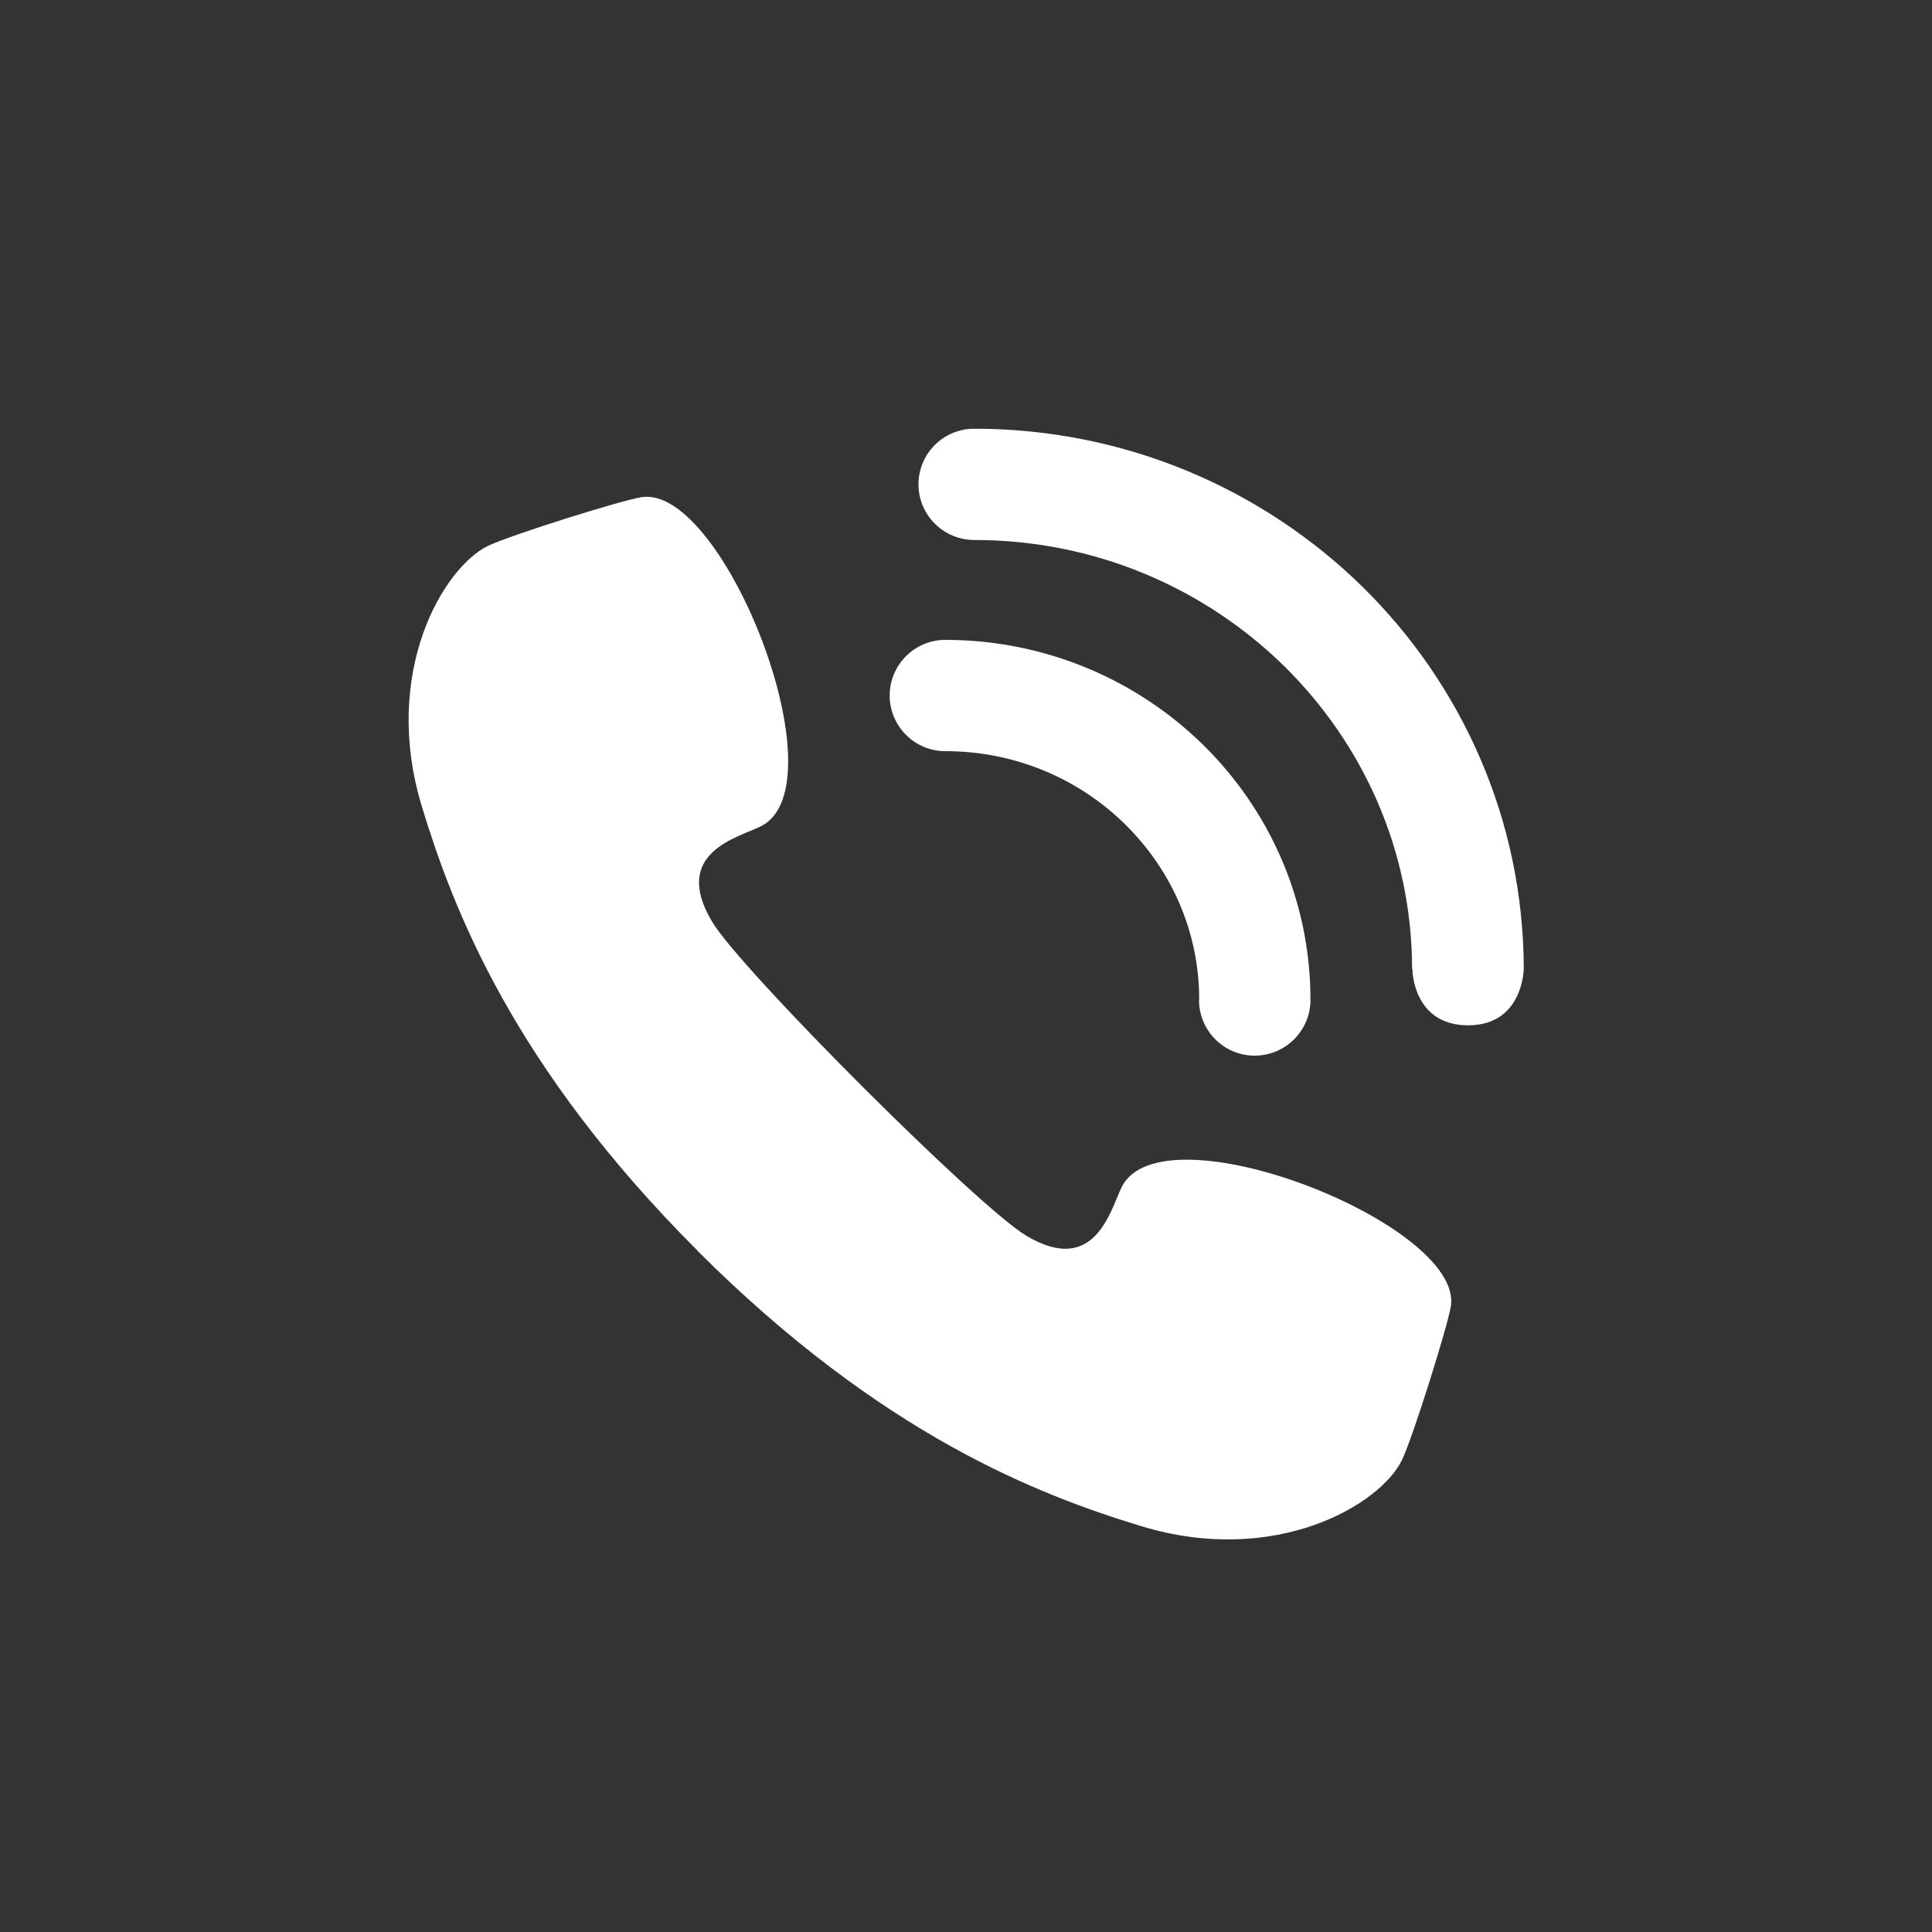 <?xml version="1.0" encoding="UTF-8"?>
<svg id="_圖層_1" data-name="圖層 1" xmlns="http://www.w3.org/2000/svg" width="100" height="100" viewBox="0 0 100 100">
  <rect x="0" y="0" width="100" height="100" fill="#333333" stroke="none"/>
  <defs>
    <style>
      .cls-1 {
        fill: #fff;
      }
    </style>
  </defs>
  <path class="cls-1" d="M36.09,64.73c9.59,9.58,17.72,12.66,22.97,14.26,6.96,2.12,12.4-1.11,13.51-3.43.58-1.22,2.38-6.98,2.53-7.97.6-4.24-14.94-10.36-17.04-6.15-.58,1.17-1.37,4.65-4.94,2.52-2.5-1.49-14.77-13.75-16.26-16.25-2.14-3.58,1.35-4.36,2.52-4.94,4.21-2.1-1.91-17.65-6.15-17.04-.99.14-6.74,1.94-7.96,2.52-2.32,1.11-5.55,6.56-3.43,13.51,1.6,5.25,4.68,13.39,14.26,22.97Z"/>
  <path class="cls-1" d="M62.07,51.75c0-3.55-1.45-6.73-3.83-9.08h0c-2.38-2.34-5.66-3.79-9.31-3.79h0c-1.59,0-2.88-1.29-2.88-2.88h0c0-1.59,1.29-2.88,2.88-2.88h0c5.2,0,9.93,2.08,13.35,5.44h0c3.42,3.36,5.55,8.04,5.55,13.19h0c0,1.59-1.29,2.89-2.89,2.89h0c-1.59,0-2.88-1.29-2.88-2.89h0Z"/>
  <path class="cls-1" d="M73.09,50.15h0c-.01-6.12-2.53-11.64-6.62-15.67h0c-4.11-4.03-9.76-6.53-16.04-6.53h0c-1.59,0-2.89-1.29-2.89-2.88h0c0-1.59,1.29-2.88,2.89-2.88h0c7.83,0,14.94,3.13,20.09,8.18h0c5.13,5.04,8.33,12.04,8.35,19.76h0s-.02,2.94-2.88,2.94-2.89-2.87-2.88-2.91Z"/>
</svg>